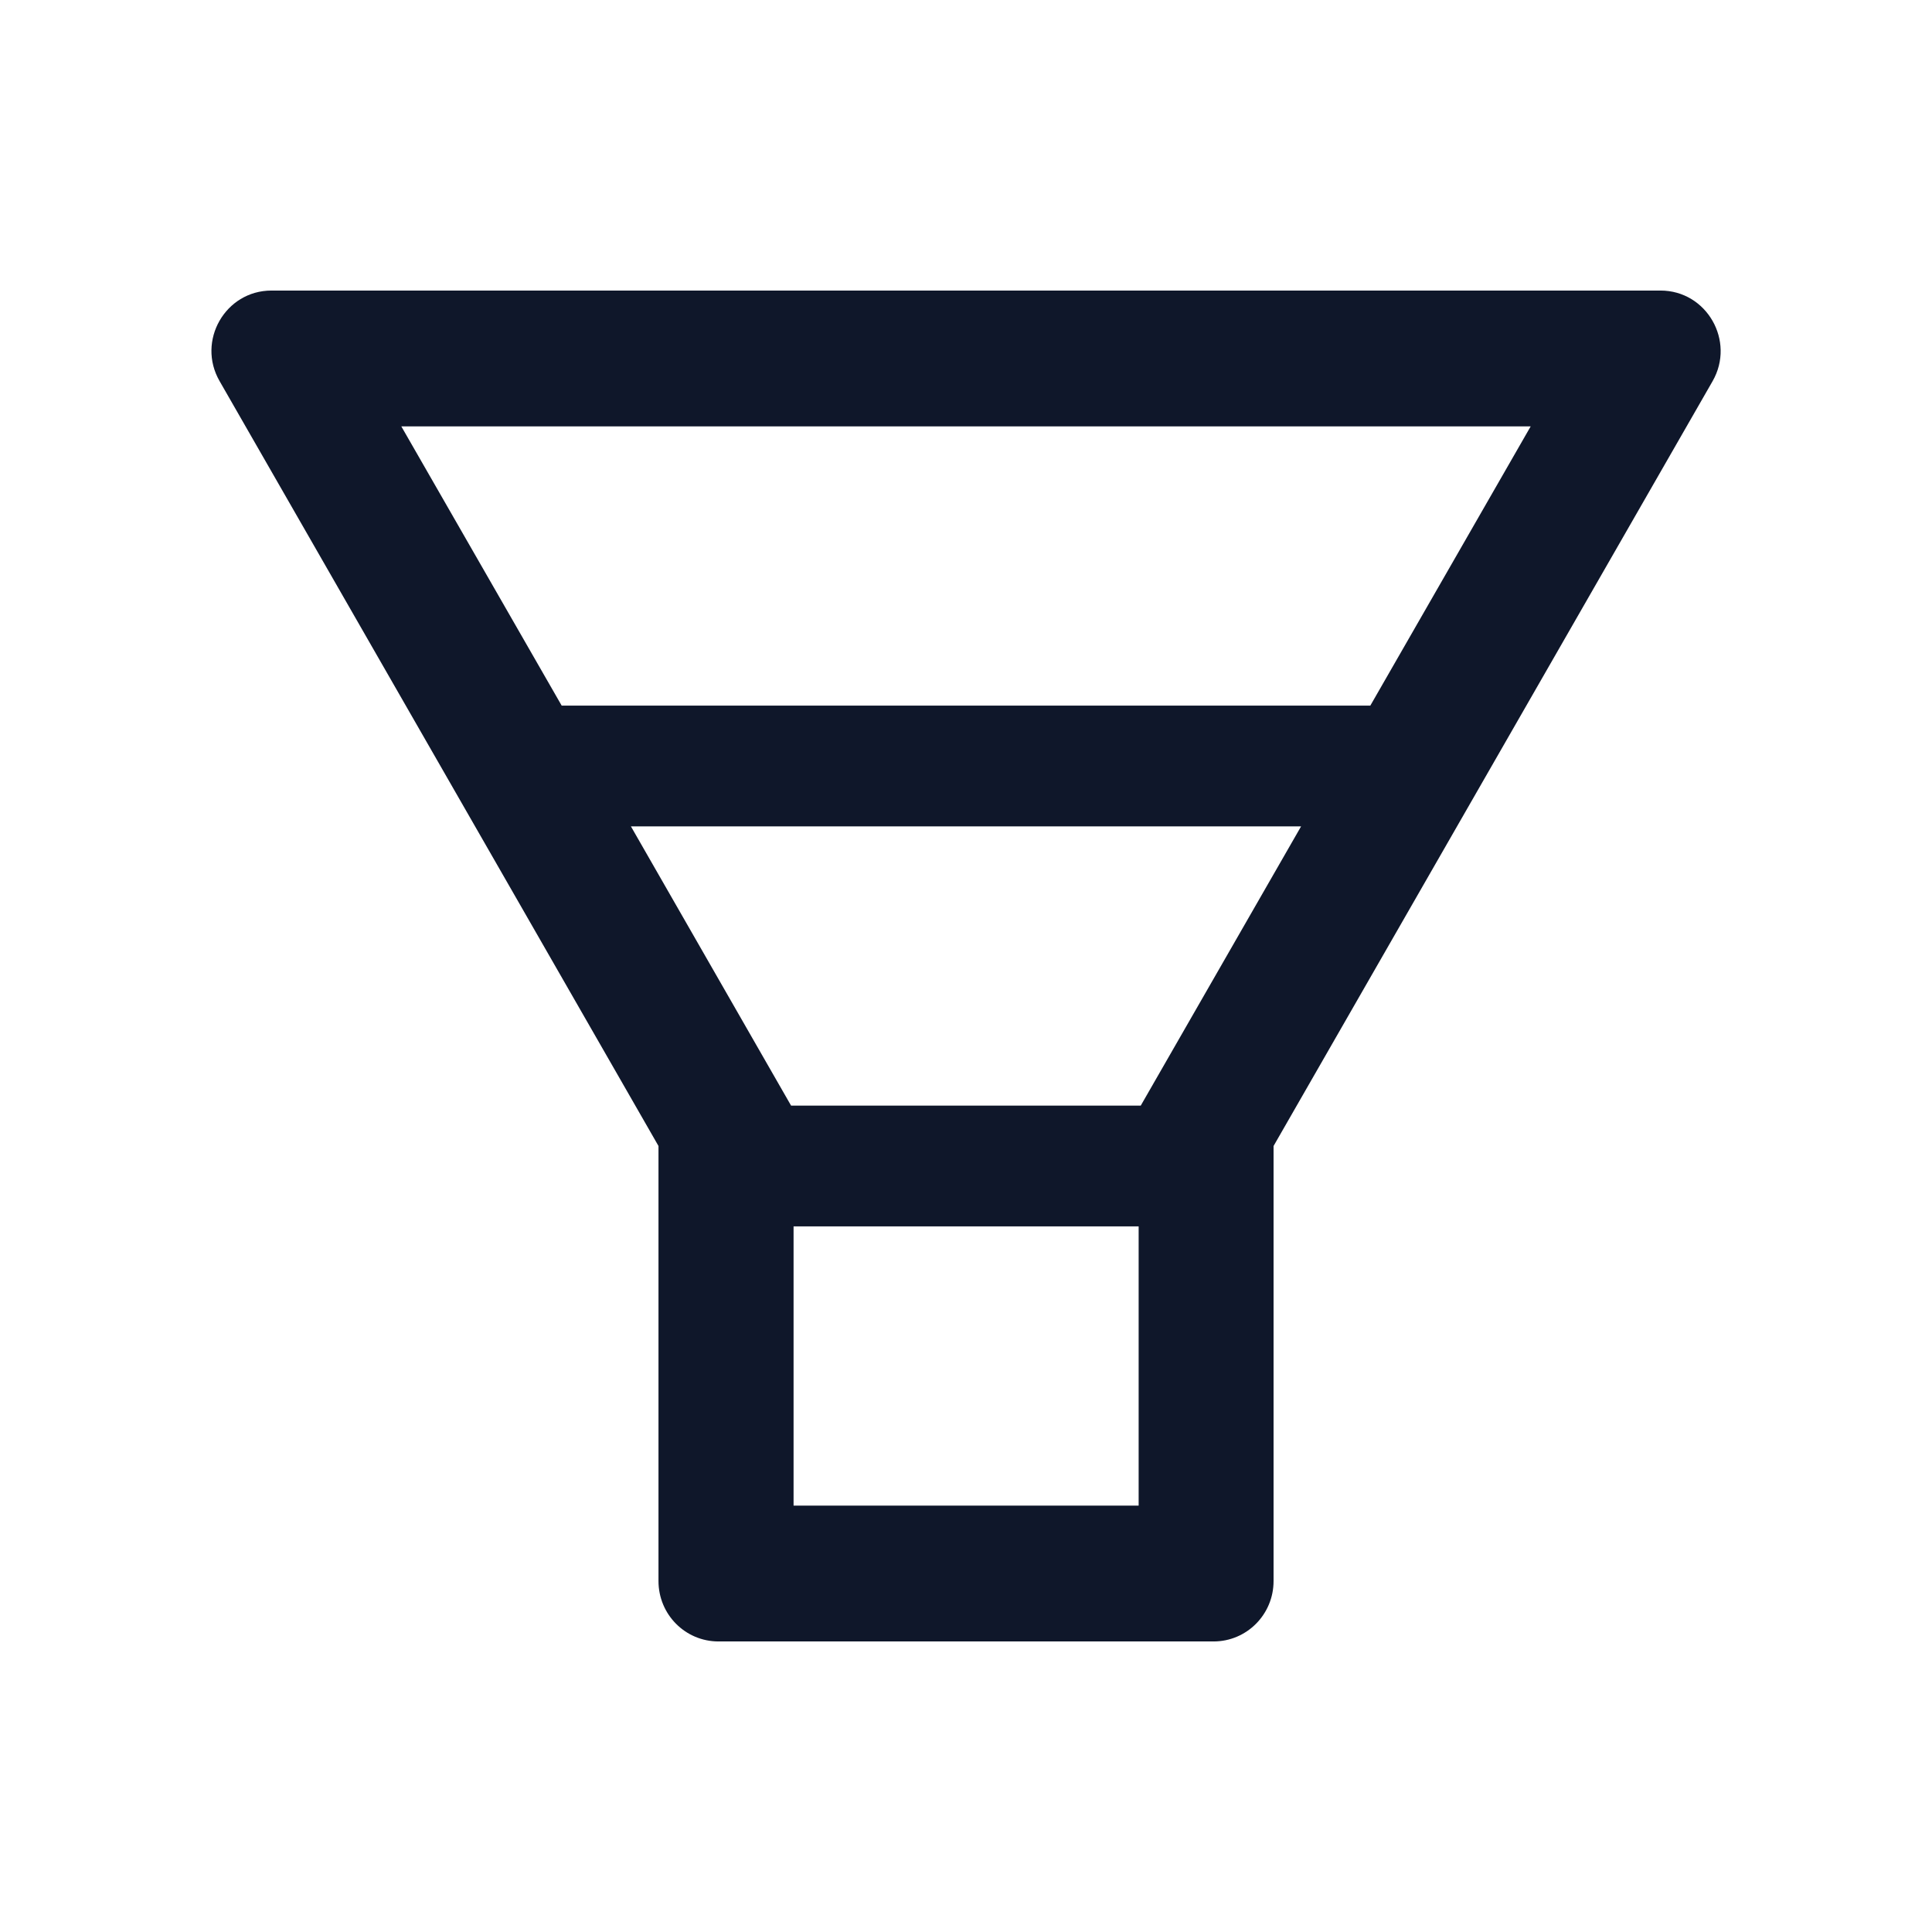 <svg width="36" height="36" viewBox="0 0 36 36" fill="none" xmlns="http://www.w3.org/2000/svg">
<path d="M30.941 5.414H5.059C4.198 5.414 3.66 6.353 4.092 7.102L12.27 21.354V29.461C12.27 30.083 12.769 30.586 13.388 30.586H22.613C23.231 30.586 23.731 30.083 23.731 29.461V21.354L31.912 7.102C32.34 6.353 31.802 5.414 30.941 5.414ZM21.213 28.055H14.787V22.852H21.217V28.055H21.213ZM21.551 20.088L21.256 20.602H14.741L14.446 20.088L11.756 15.398H24.244L21.551 20.088ZM25.534 13.148H10.466L7.478 7.945H28.522L25.534 13.148Z" fill="#0F172A"/>
</svg>
